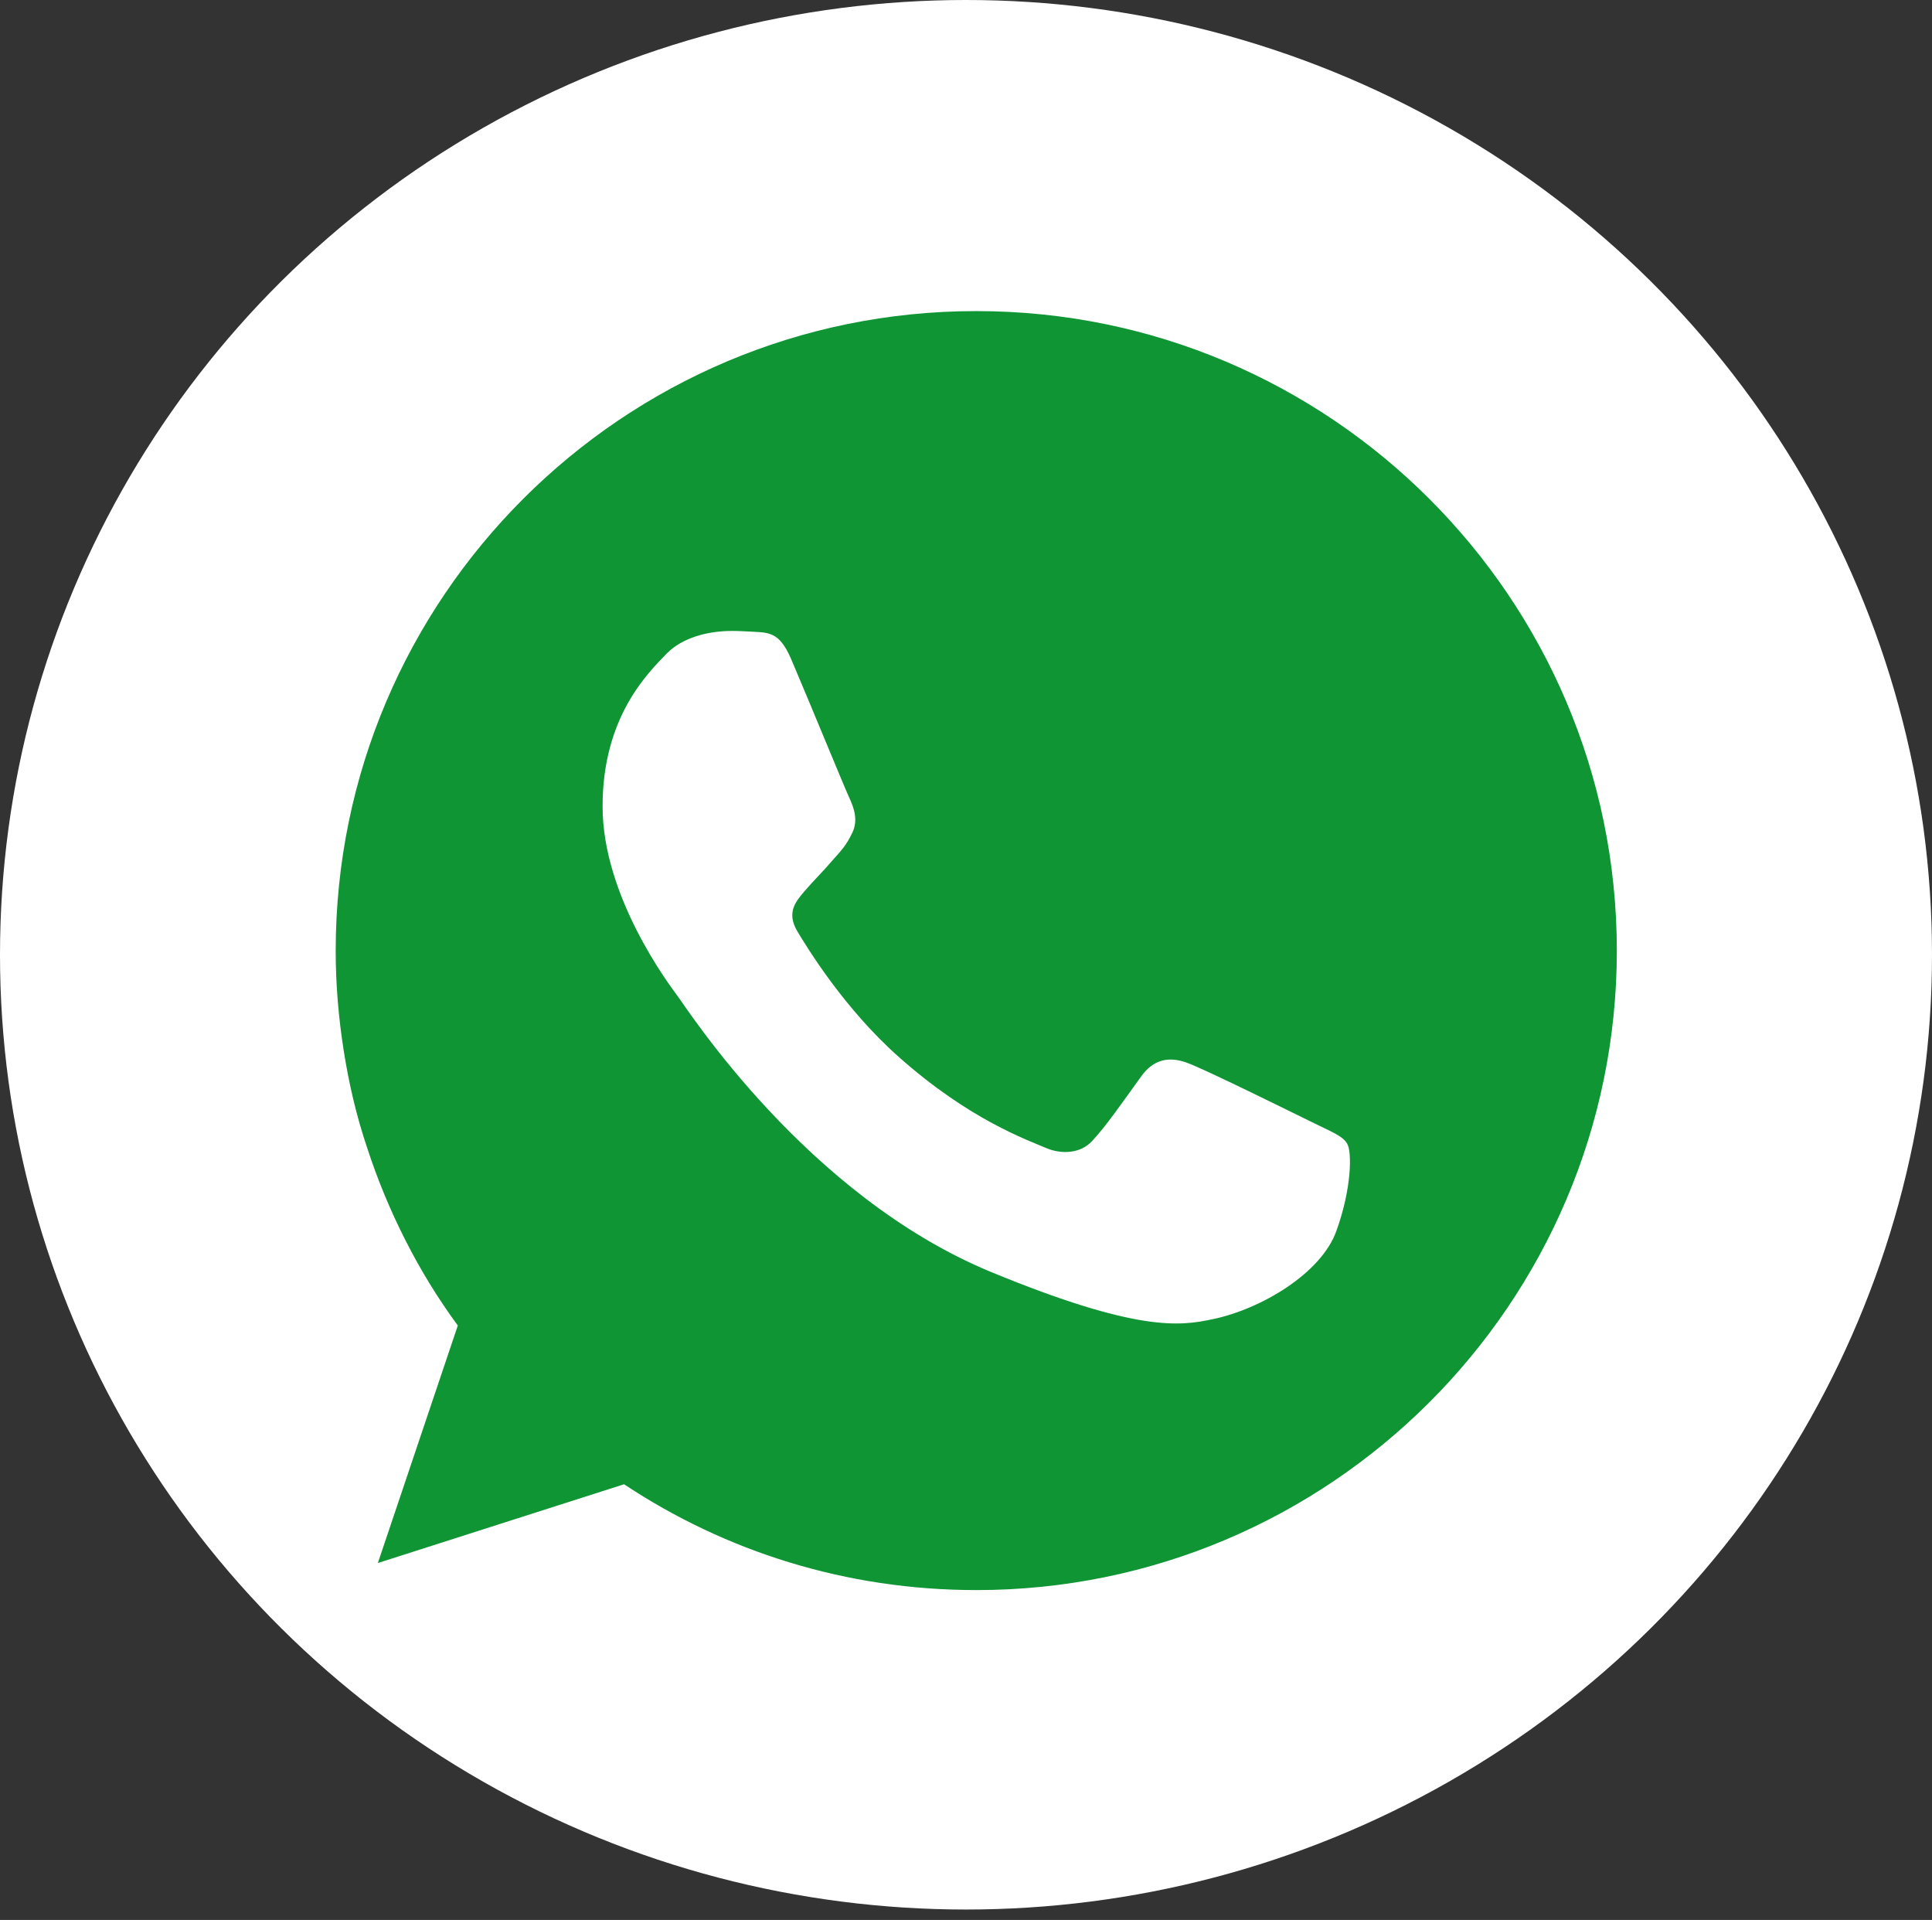 <svg width="48.574" height="48.262" viewBox="0 0 48.574 48.262" fill="none" xmlns="http://www.w3.org/2000/svg" xmlns:xlink="http://www.w3.org/1999/xlink">
	<rect x="0" y="0" width="48.574" height="48.262" fill="#333333" stroke="none"/>
	<desc>
			Created with Pixso.
	</desc>
	<defs>
		<clipPath id="clip10193_284942">
			<rect id="svg" width="32.206" height="32.148" transform="translate(8.447 7.826)" fill="white" fill-opacity="0"/>
		</clipPath>
	</defs>
	<rect id="画板 671" width="48" height="48" transform="translate(0.252 0.262)" fill="#FFFFFF" fill-opacity="0"/>
	<ellipse id="椭圆 92" cx="24.287" cy="24" rx="24.287" ry="24" fill="#FFFFFF" fill-opacity="1"/>
	<ellipse id="椭圆 227" cx="24.301" cy="24" rx="13.177" ry="12.953" fill="#FFFFFF" fill-opacity="1"/>
	<g clip-path="url(#clip10193_284942)">
		<path id="path" d="M24.54 7.82L24.55 7.82C33.43 7.82 40.65 15.03 40.65 23.9C40.65 32.76 33.43 39.97 24.55 39.97C21.27 39.97 18.24 39 15.69 37.31L9.5 39.29L11.51 33.32C11.01 32.64 10.57 31.92 10.19 31.17C9.81 30.42 9.49 29.65 9.23 28.85C8.96 28.05 8.77 27.23 8.64 26.4C8.51 25.57 8.44 24.74 8.44 23.9C8.44 15.03 15.66 7.82 24.54 7.82ZM19.93 16.66C19.63 15.92 19.39 15.9 18.93 15.88C18.75 15.87 18.57 15.86 18.4 15.86C17.79 15.86 17.16 16.03 16.77 16.42C16.31 16.9 15.15 18 15.15 20.27C15.15 22.53 16.81 24.73 17.03 25.03C17.27 25.34 20.27 30.06 24.93 31.98C28.58 33.48 29.66 33.34 30.49 33.16C31.7 32.91 33.22 32.01 33.6 30.94C33.99 29.86 33.99 28.94 33.87 28.75C33.76 28.55 33.45 28.44 32.99 28.21C32.52 27.98 30.26 26.86 29.83 26.71C29.41 26.56 29.01 26.61 28.69 27.06C28.24 27.68 27.81 28.31 27.45 28.69C27.17 28.99 26.71 29.02 26.33 28.87C25.82 28.65 24.38 28.15 22.61 26.58C21.24 25.37 20.31 23.85 20.04 23.4C19.77 22.93 20.01 22.66 20.22 22.41C20.46 22.13 20.68 21.92 20.91 21.65C21.15 21.38 21.28 21.25 21.43 20.93C21.58 20.62 21.47 20.31 21.36 20.07C21.25 19.84 20.32 17.57 19.93 16.66Z" fill="#0F9534" fill-opacity="1" fill-rule="nonzero"/>
	</g>
</svg>
